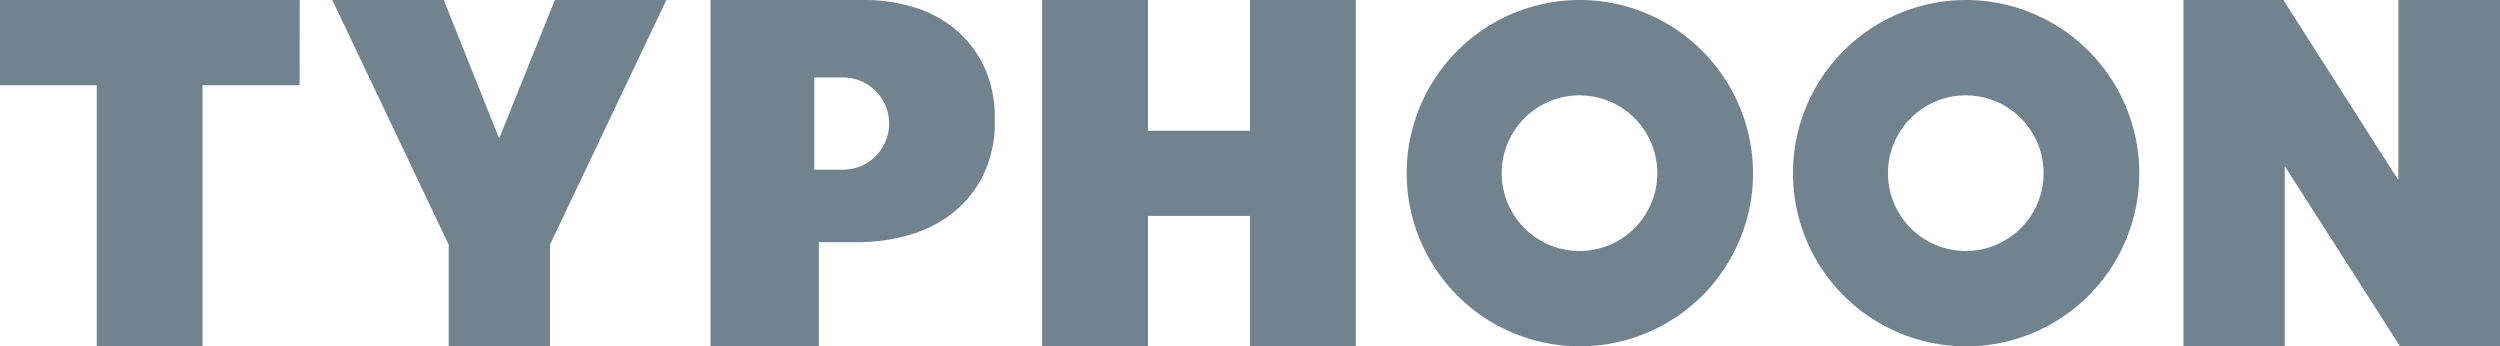 <?xml version="1.0" encoding="UTF-8"?> <svg xmlns="http://www.w3.org/2000/svg" width="177.2" height="24.548" viewBox="0 0 177.2 24.548"><path d="M212.092,12.025h-2.037V5.491h2.037a3.267,3.267,0,0,1,0,6.534m10.137-6.982a7.718,7.718,0,0,0-1.888-2.708A8.108,8.108,0,0,0,217.384.6a11.709,11.709,0,0,0-3.851-.6H202.7V24.548h7.677V17.168h2.683a13.164,13.164,0,0,0,3.752-.522,8.924,8.924,0,0,0,3.131-1.615A7.765,7.765,0,0,0,222.08,12.3a8.506,8.506,0,0,0,.77-3.752V8.472a8.677,8.677,0,0,0-.621-3.429" transform="translate(-152.338)" fill="#70838f"></path><path d="M419.065,12.274a5.516,5.516,0,1,1-5.516-5.516,5.519,5.519,0,0,1,5.516,5.516M413.574,0a12.274,12.274,0,1,0,12.274,12.274A12.3,12.3,0,0,0,413.574,0" transform="translate(-301.594 0)" fill="#70838f"></path><path d="M529.265,12.274a5.516,5.516,0,1,1-5.516-5.516,5.519,5.519,0,0,1,5.516,5.516M523.774,0a12.274,12.274,0,1,0,12.274,12.274A12.3,12.3,0,0,0,523.774,0" transform="translate(-384.414 0)" fill="#70838f"></path><path d="M110.577,0l-3.95,9.814L102.7,0H94.8l8.249,17.342v7.205h7.18V17.342L118.478,0Z" transform="translate(-71.246 0)" fill="#70838f"></path><path d="M312.034,0V9.267H304.8V0h-7.5V24.548h7.5V15.305h7.23v9.243h7.5V0Z" transform="translate(-223.433 0)" fill="#70838f"></path><path d="M21.243,0H0V6.038H6.857v18.51h7.5V6.038h6.882Z" transform="translate(0 0)" fill="#70838f"></path><path d="M638.13,0V12.771L629.981,0H622.9V24.548h7.18V11.777l8.174,12.771h7.081V0Z" transform="translate(-468.136 0)" fill="#70838f"></path></svg> 